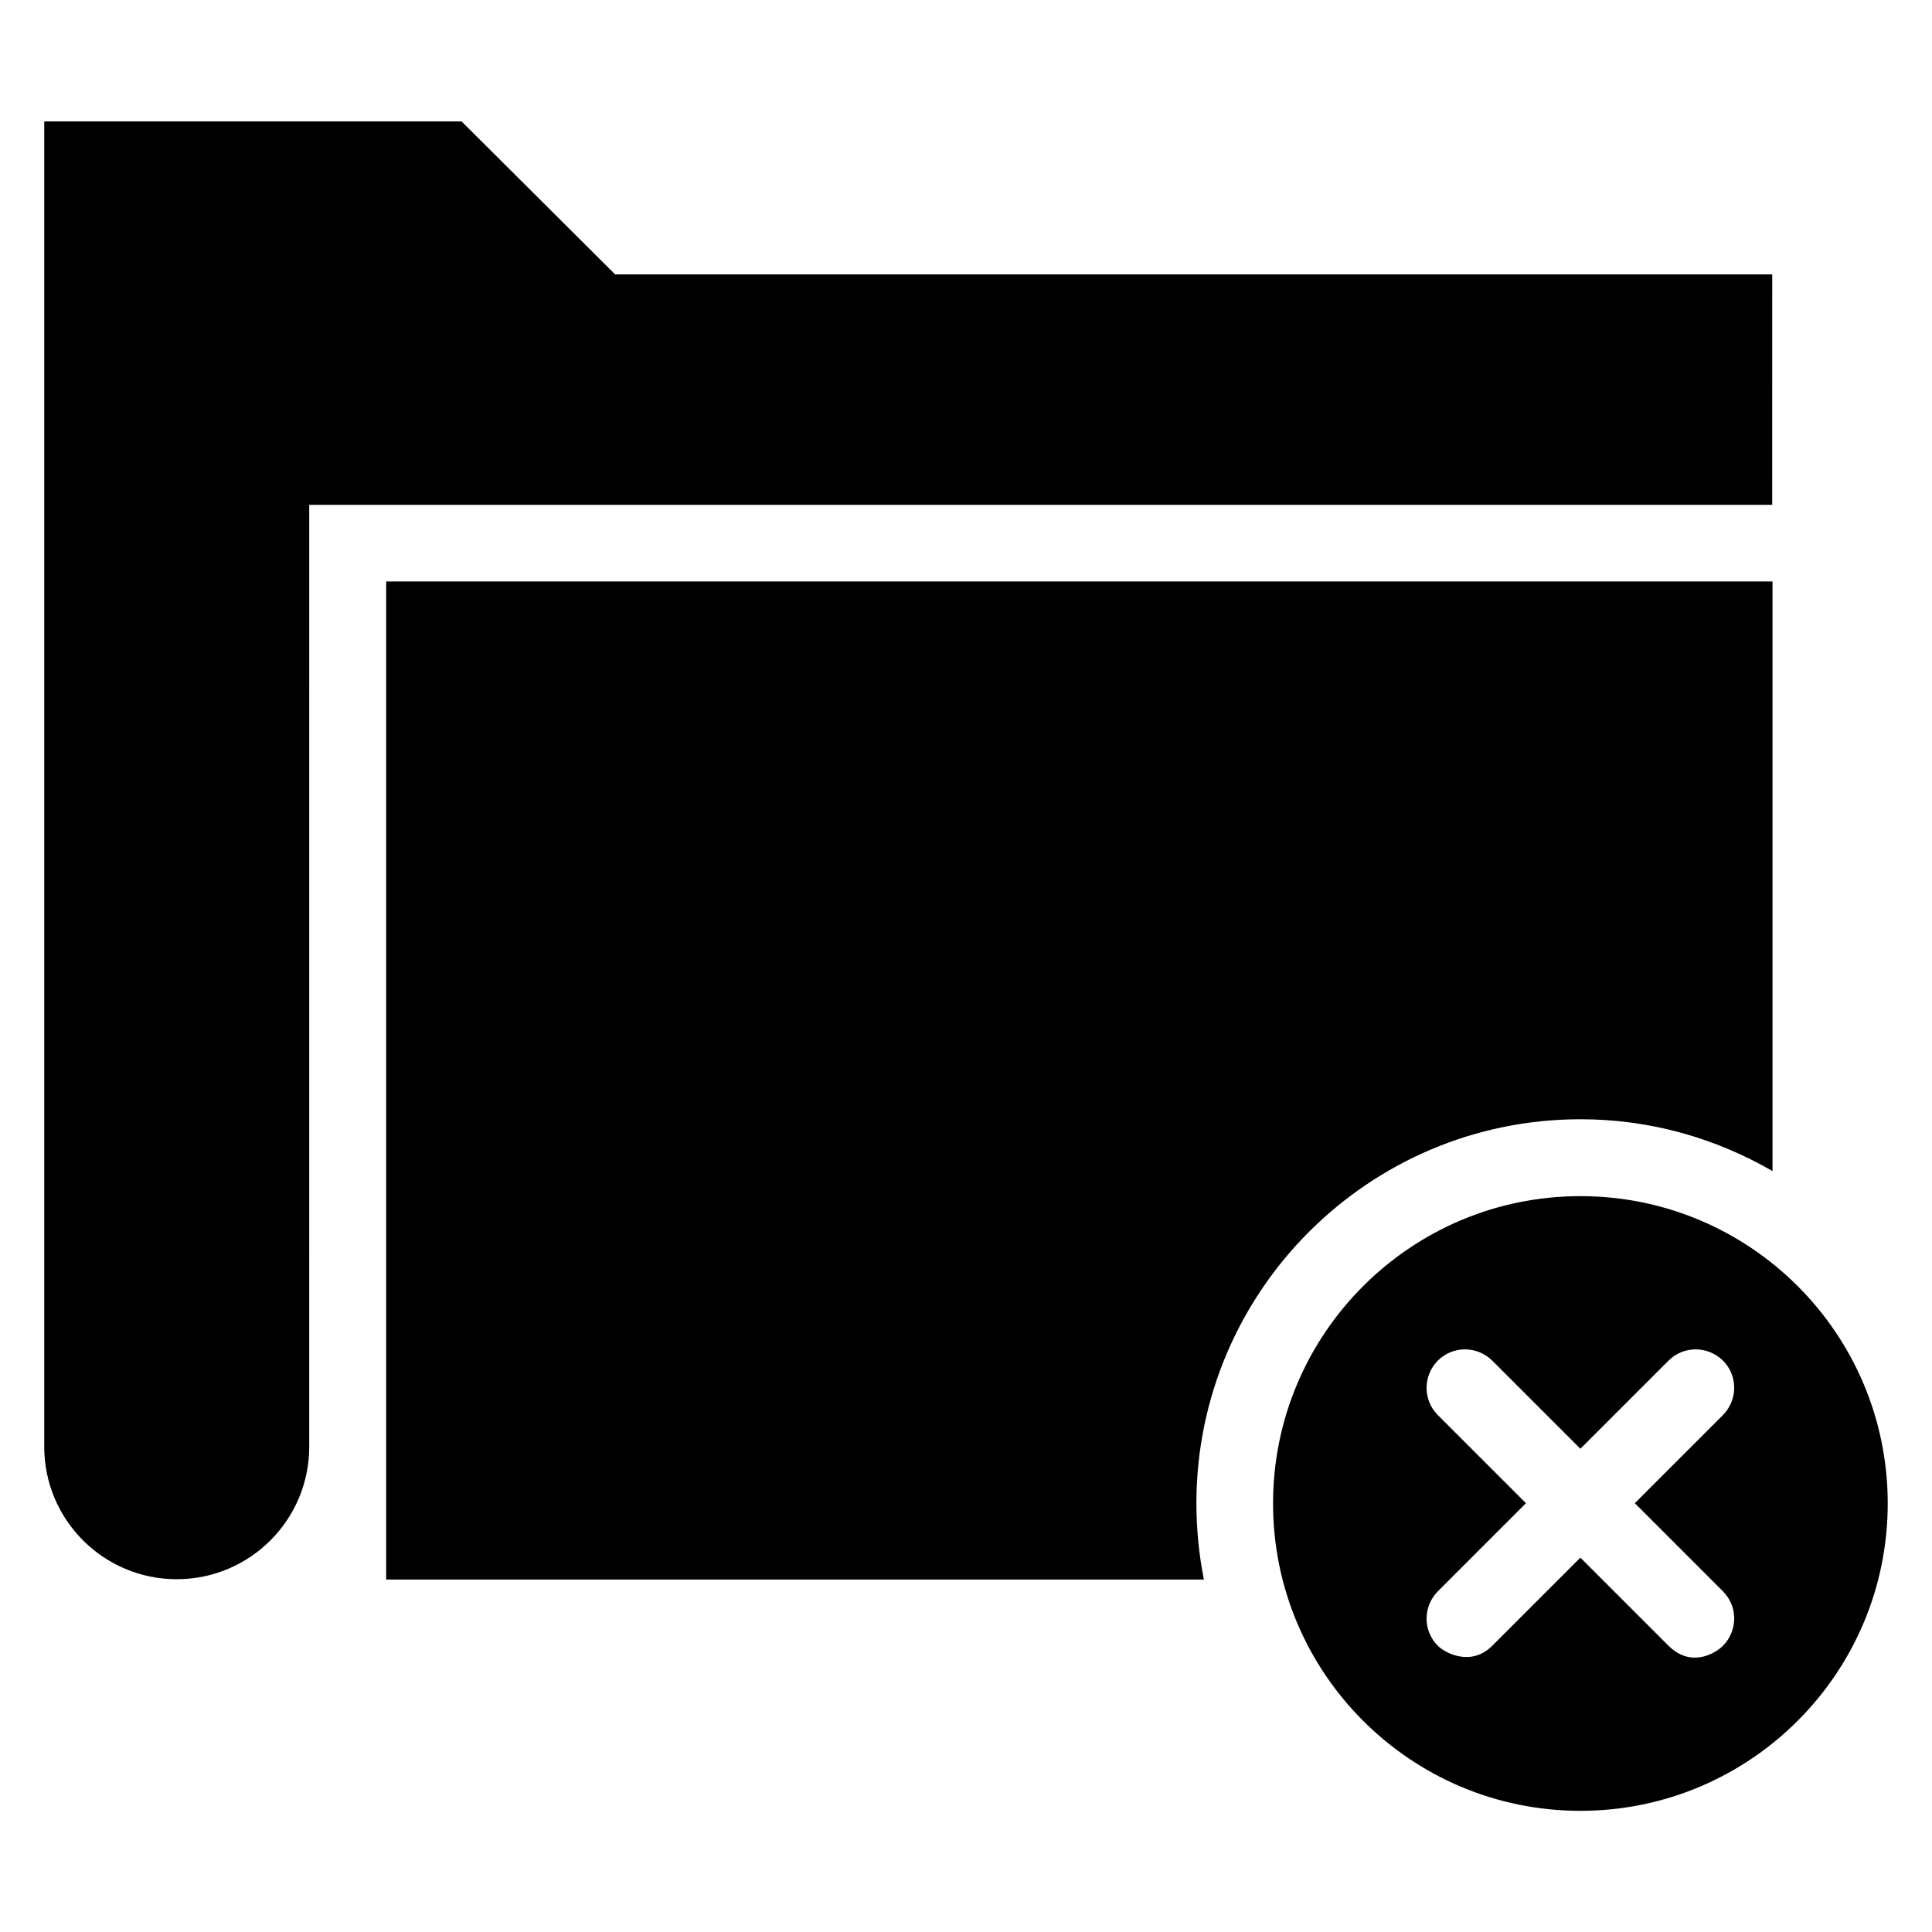 <?xml version="1.0" encoding="UTF-8"?>
<!-- Uploaded to: SVG Find, www.svgrepo.com, Generator: SVG Find Mixer Tools -->
<svg fill="#000000" width="800px" height="800px" version="1.1" viewBox="144 144 512 512" xmlns="http://www.w3.org/2000/svg">
 <g>
  <path d="m613.66 216.72h-306.64l-40.688-40.535h-110.61v351.21c0 19.391 15.727 35.113 35.113 35.113 19.391 0 35.113-15.727 35.113-35.113l0.004-249.61h387.7z"/>
  <path d="m562.82 460.99c-44.961 0-81.449 36.488-81.449 81.449s36.488 81.449 81.449 81.449c44.961 0 81.449-36.488 81.449-81.449 0-45.035-36.488-81.449-81.449-81.449zm37.785 104.73c3.969 3.969 3.969 10.383 0 14.426-1.984 1.984-8.398 5.953-14.426 0l-23.359-23.359-23.359 23.359c-5.574 5.574-12.441 1.984-14.426 0-3.969-3.969-3.969-10.383 0-14.426l23.359-23.359-23.359-23.359c-3.969-3.969-3.969-10.383 0-14.426 3.969-3.969 10.383-3.969 14.426 0l23.359 23.359 23.359-23.359c3.969-3.969 10.383-3.969 14.426 0 3.969 3.969 3.969 10.383 0 14.426l-23.359 23.359z"/>
  <path d="m562.82 440.61c18.551 0 35.879 5.039 50.914 13.742v-156.26h-367.4v264.5h216.71c-1.297-6.562-1.984-13.281-1.984-20.227 0-56.105 45.648-101.75 101.75-101.75z"/>
 </g>
</svg>
